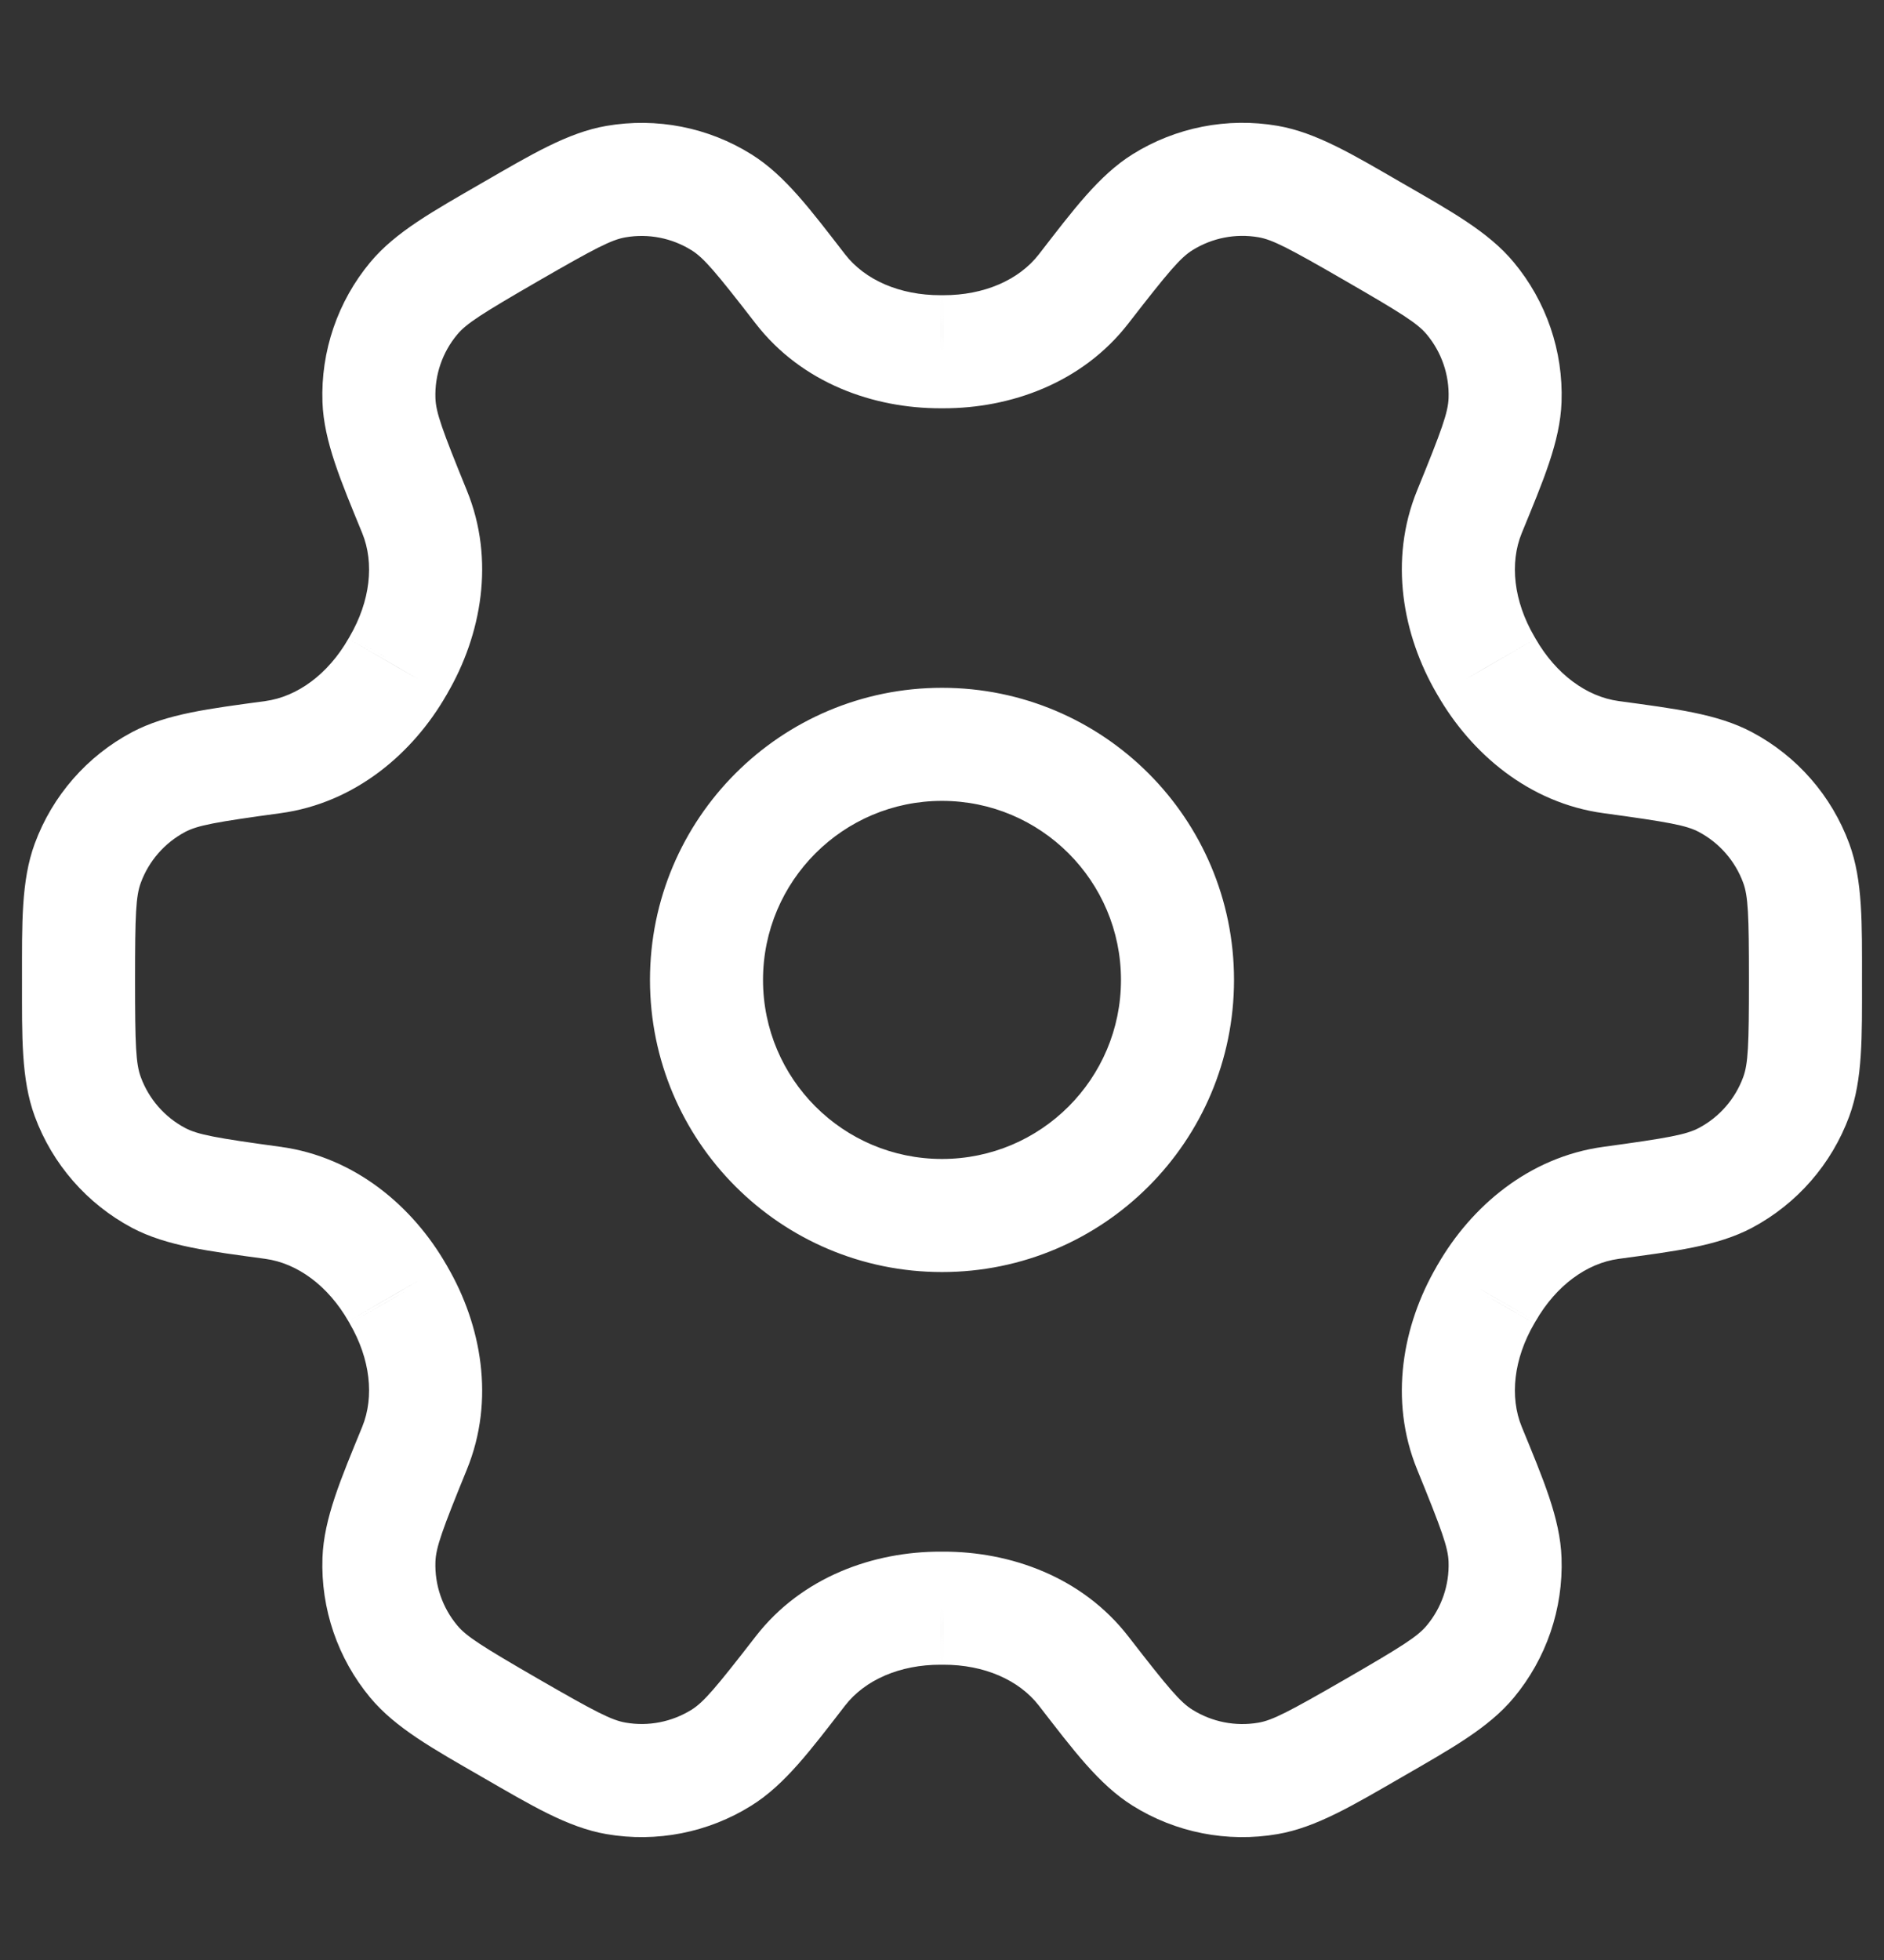 <svg width="25" height="26" viewBox="0 0 25 26" fill="none" xmlns="http://www.w3.org/2000/svg">
<rect x="0" y="0" width="25" height="26" fill="#333333" stroke="none"/>
<path d="M5.491 22.041L6.067 21.561L6.067 21.561L5.491 22.041ZM6.771 22.922L7.146 22.273H7.146L6.771 22.922ZM5.029 20.691L5.778 20.717L5.029 20.691ZM5.501 19.21L6.195 19.494L5.501 19.21ZM5.29 17.181L4.641 17.556L4.641 17.558L5.29 17.181ZM5.272 17.15L4.622 17.524L4.623 17.526L5.272 17.15ZM3.622 15.956L3.508 16.697L3.521 16.699L3.622 15.956ZM3.622 15.956L3.736 15.214L3.723 15.213L3.622 15.956ZM2.103 15.624L1.751 16.287H1.751L2.103 15.624ZM1.165 14.549L1.869 14.29L1.869 14.29L1.165 14.549ZM1.165 11.45L1.869 11.709L1.869 11.709L1.165 11.45ZM2.103 10.375L1.751 9.713L2.103 10.375ZM3.622 10.044L3.723 10.787L3.622 10.044ZM5.272 8.849L4.623 8.473L4.622 8.475L5.272 8.849ZM5.29 8.819L4.641 8.442L4.641 8.443L5.29 8.819ZM5.501 6.789L6.195 6.506V6.506L5.501 6.789ZM5.029 5.308L5.778 5.282V5.282L5.029 5.308ZM5.491 3.958L6.067 4.438V4.438L5.491 3.958ZM6.771 3.077L6.396 2.427V2.427L6.771 3.077ZM8.174 2.409L8.047 1.67L8.174 2.409ZM9.575 2.684L9.177 3.32L9.177 3.32L9.575 2.684ZM10.621 3.833L11.214 3.374V3.374L10.621 3.833ZM12.482 4.666L12.482 3.916L12.481 3.916L12.482 4.666ZM12.5 4.666L12.501 3.916L12.499 3.916L12.5 4.666ZM12.516 4.666L12.518 3.916L12.517 3.916L12.516 4.666ZM14.379 3.833L13.849 3.302C13.826 3.325 13.806 3.348 13.786 3.373L14.379 3.833ZM14.379 3.833L14.909 4.363C14.932 4.341 14.953 4.317 14.972 4.292L14.379 3.833ZM15.425 2.683L15.028 2.047L15.425 2.683ZM16.826 2.408L16.698 3.147L16.698 3.147L16.826 2.408ZM18.229 3.076L17.854 3.726C17.858 3.728 17.863 3.73 17.867 3.733L18.229 3.076ZM18.229 3.076L18.604 2.427C18.6 2.424 18.596 2.422 18.592 2.419L18.229 3.076ZM19.51 3.958L20.086 3.478V3.478L19.51 3.958ZM19.971 5.308L19.222 5.281V5.281L19.971 5.308ZM19.499 6.789L18.805 6.505V6.505L19.499 6.789ZM19.71 8.819L20.36 8.443L20.359 8.442L19.71 8.819ZM19.728 8.849L20.378 8.475L20.377 8.473L19.728 8.849ZM21.378 10.044L21.277 10.787L21.378 10.044ZM22.897 10.375L22.545 11.037L22.545 11.037L22.897 10.375ZM23.835 11.45L24.539 11.191V11.191L23.835 11.45ZM23.835 14.549L24.539 14.808V14.808L23.835 14.549ZM22.897 15.624L22.545 14.962L22.897 15.624ZM21.378 15.956L21.277 15.213V15.213L21.378 15.956ZM19.728 17.151L20.377 17.526L20.378 17.525L19.728 17.151ZM19.71 17.181L20.359 17.557L20.36 17.556L19.71 17.181ZM19.499 19.211L20.193 18.927V18.927L19.499 19.211ZM19.971 20.692L20.721 20.665V20.665L19.971 20.692ZM19.509 22.042L20.086 22.522V22.522L19.509 22.042ZM18.229 22.923L17.854 22.274L18.229 22.923ZM16.826 23.591L16.698 22.852H16.698L16.826 23.591ZM15.425 23.316L15.028 23.952L15.028 23.952L15.425 23.316ZM14.379 22.167L14.972 21.707L14.379 22.167ZM12.516 21.333L12.517 22.083L12.518 22.083L12.516 21.333ZM12.5 21.333L12.499 22.083L12.501 22.083L12.5 21.333ZM12.482 21.333L12.481 22.083L12.482 22.083L12.482 21.333ZM10.621 22.166L11.214 22.625L10.621 22.166ZM9.575 23.315L9.972 23.951L9.575 23.315ZM8.174 23.59L8.047 24.33H8.047L8.174 23.59ZM4.914 22.521C5.249 22.923 5.749 23.199 6.396 23.572L7.146 22.273C6.39 21.836 6.188 21.707 6.067 21.561L4.914 22.521ZM4.279 20.664C4.255 21.34 4.481 22.001 4.914 22.521L6.067 21.561C5.87 21.325 5.767 21.024 5.778 20.717L4.279 20.664ZM4.807 18.926C4.524 19.617 4.298 20.141 4.279 20.664L5.778 20.717C5.785 20.528 5.865 20.302 6.195 19.494L4.807 18.926ZM4.641 17.558C4.914 18.026 4.969 18.528 4.807 18.926L6.195 19.494C6.574 18.567 6.385 17.573 5.938 16.804L4.641 17.558ZM4.623 17.526L4.641 17.556L5.939 16.805L5.922 16.775L4.623 17.526ZM3.521 16.699C3.946 16.757 4.352 17.055 4.622 17.524L5.922 16.776C5.48 16.007 4.714 15.348 3.723 15.213L3.521 16.699ZM3.508 16.697L3.508 16.697L3.736 15.214L3.736 15.214L3.508 16.697ZM1.751 16.287C2.214 16.532 2.781 16.598 3.521 16.699L3.723 15.213C2.858 15.095 2.623 15.051 2.455 14.962L1.751 16.287ZM0.461 14.808C0.695 15.443 1.154 15.969 1.751 16.287L2.455 14.962C2.184 14.818 1.975 14.578 1.869 14.29L0.461 14.808ZM0.292 13C0.292 13.746 0.28 14.317 0.461 14.808L1.869 14.29C1.803 14.112 1.792 13.873 1.792 13H0.292ZM0.461 11.191C0.28 11.682 0.292 12.253 0.292 13H1.792C1.792 12.126 1.803 11.887 1.869 11.709L0.461 11.191ZM1.751 9.713C1.154 10.03 0.695 10.556 0.461 11.191L1.869 11.709C1.975 11.421 2.184 11.182 2.455 11.037L1.751 9.713ZM3.521 9.3C2.781 9.401 2.214 9.467 1.751 9.713L2.455 11.037C2.623 10.948 2.858 10.905 3.723 10.787L3.521 9.3ZM4.622 8.475C4.352 8.944 3.946 9.242 3.521 9.3L3.723 10.787C4.714 10.652 5.48 9.992 5.922 9.223L4.622 8.475ZM4.641 8.443L4.623 8.473L5.922 9.224L5.939 9.194L4.641 8.443ZM4.807 7.073C4.969 7.471 4.914 7.973 4.641 8.442L5.938 9.195C6.385 8.426 6.574 7.433 6.195 6.506L4.807 7.073ZM4.279 5.335C4.298 5.858 4.524 6.382 4.807 7.073L6.195 6.506C5.865 5.697 5.785 5.472 5.778 5.282L4.279 5.335ZM4.914 3.478C4.481 3.998 4.255 4.659 4.279 5.335L5.778 5.282C5.767 4.975 5.87 4.674 6.067 4.438L4.914 3.478ZM6.396 2.427C5.749 2.801 5.249 3.076 4.914 3.478L6.067 4.438C6.188 4.292 6.39 4.163 7.146 3.726L6.396 2.427ZM8.047 1.67C7.531 1.759 7.043 2.054 6.396 2.427L7.146 3.726C7.902 3.29 8.115 3.18 8.302 3.148L8.047 1.67ZM9.972 2.048C9.399 1.689 8.713 1.555 8.047 1.67L8.302 3.148C8.605 3.096 8.916 3.157 9.177 3.32L9.972 2.048ZM11.214 3.374C10.757 2.784 10.416 2.325 9.972 2.048L9.177 3.32C9.338 3.42 9.493 3.602 10.028 4.293L11.214 3.374ZM12.481 3.916C11.94 3.917 11.477 3.714 11.214 3.374L10.028 4.293C10.641 5.084 11.594 5.418 12.484 5.416L12.481 3.916ZM12.499 3.916L12.482 3.916L12.483 5.416L12.501 5.416L12.499 3.916ZM12.517 3.916L12.501 3.916L12.499 5.416L12.516 5.416L12.517 3.916ZM13.786 3.373C13.522 3.714 13.059 3.917 12.518 3.916L12.515 5.416C13.405 5.418 14.359 5.083 14.972 4.292L13.786 3.373ZM13.849 3.302L13.849 3.302L14.909 4.363L14.909 4.363L13.849 3.302ZM15.028 2.047C14.584 2.325 14.243 2.783 13.786 3.373L14.972 4.292C15.507 3.602 15.662 3.42 15.823 3.319L15.028 2.047ZM16.953 1.669C16.287 1.554 15.601 1.689 15.028 2.047L15.823 3.319C16.084 3.156 16.395 3.095 16.698 3.147L16.953 1.669ZM18.604 2.427C17.957 2.053 17.469 1.758 16.953 1.669L16.698 3.147C16.885 3.179 17.098 3.289 17.854 3.726L18.604 2.427ZM18.592 2.419L18.592 2.419L17.867 3.733L17.867 3.733L18.592 2.419ZM20.086 3.478C19.751 3.075 19.251 2.8 18.604 2.427L17.854 3.726C18.61 4.162 18.812 4.292 18.933 4.437L20.086 3.478ZM20.721 5.334C20.745 4.658 20.519 3.997 20.086 3.478L18.933 4.437C19.13 4.674 19.233 4.974 19.222 5.281L20.721 5.334ZM20.193 7.072C20.476 6.381 20.703 5.857 20.721 5.334L19.222 5.281C19.215 5.471 19.135 5.697 18.805 6.505L20.193 7.072ZM20.359 8.442C20.086 7.973 20.03 7.471 20.193 7.072L18.805 6.505C18.426 7.432 18.615 8.426 19.062 9.196L20.359 8.442ZM20.377 8.473L20.36 8.443L19.061 9.194L19.078 9.224L20.377 8.473ZM21.48 9.3C21.054 9.242 20.648 8.944 20.378 8.475L19.078 9.223C19.521 9.992 20.286 10.652 21.277 10.787L21.48 9.3ZM23.249 9.713C22.787 9.467 22.219 9.401 21.48 9.3L21.277 10.787C22.142 10.905 22.377 10.948 22.545 11.037L23.249 9.713ZM24.539 11.191C24.305 10.556 23.846 10.03 23.249 9.713L22.545 11.037C22.816 11.182 23.025 11.421 23.131 11.709L24.539 11.191ZM24.708 13C24.708 12.253 24.72 11.682 24.539 11.191L23.131 11.709C23.197 11.887 23.208 12.126 23.208 13H24.708ZM24.539 14.808C24.72 14.317 24.708 13.746 24.708 13H23.208C23.208 13.873 23.197 14.112 23.131 14.29L24.539 14.808ZM23.249 16.287C23.846 15.969 24.305 15.443 24.539 14.808L23.131 14.29C23.025 14.578 22.816 14.818 22.545 14.962L23.249 16.287ZM21.48 16.699C22.219 16.598 22.787 16.532 23.249 16.287L22.545 14.962C22.377 15.051 22.142 15.095 21.277 15.213L21.48 16.699ZM20.378 17.525C20.648 17.055 21.054 16.757 21.48 16.699L21.277 15.213C20.286 15.348 19.521 16.007 19.078 16.776L20.378 17.525ZM20.36 17.556L20.377 17.526L19.078 16.775L19.061 16.805L20.36 17.556ZM20.193 18.927C20.03 18.529 20.086 18.026 20.359 17.557L19.062 16.804C18.615 17.573 18.426 18.567 18.805 19.494L20.193 18.927ZM20.721 20.665C20.703 20.142 20.476 19.618 20.193 18.927L18.805 19.494C19.135 20.303 19.215 20.528 19.222 20.718L20.721 20.665ZM20.086 22.522C20.519 22.002 20.745 21.341 20.721 20.665L19.222 20.718C19.233 21.025 19.13 21.326 18.933 21.562L20.086 22.522ZM18.604 23.573C19.251 23.199 19.751 22.924 20.086 22.522L18.933 21.562C18.812 21.708 18.61 21.837 17.854 22.274L18.604 23.573ZM16.953 24.33C17.469 24.241 17.957 23.946 18.604 23.573L17.854 22.274C17.098 22.71 16.885 22.82 16.698 22.852L16.953 24.33ZM15.028 23.952C15.601 24.311 16.287 24.445 16.953 24.33L16.698 22.852C16.395 22.904 16.084 22.843 15.823 22.68L15.028 23.952ZM13.786 22.626C14.243 23.216 14.584 23.674 15.028 23.952L15.823 22.68C15.662 22.58 15.507 22.398 14.972 21.707L13.786 22.626ZM12.518 22.083C13.059 22.082 13.522 22.285 13.786 22.626L14.972 21.707C14.359 20.916 13.405 20.581 12.515 20.583L12.518 22.083ZM12.501 22.083L12.517 22.083L12.516 20.583L12.499 20.583L12.501 22.083ZM12.482 22.083L12.499 22.083L12.501 20.583L12.483 20.583L12.482 22.083ZM11.214 22.625C11.477 22.285 11.94 22.082 12.481 22.083L12.484 20.583C11.594 20.581 10.641 20.916 10.028 21.707L11.214 22.625ZM9.972 23.951C10.416 23.674 10.757 23.215 11.214 22.625L10.028 21.707C9.493 22.397 9.338 22.579 9.177 22.68L9.972 23.951ZM8.047 24.33C8.713 24.445 9.399 24.31 9.972 23.951L9.177 22.68C8.916 22.842 8.605 22.904 8.302 22.851L8.047 24.33ZM6.396 23.572C7.043 23.945 7.531 24.241 8.047 24.33L8.302 22.851C8.115 22.819 7.902 22.709 7.146 22.273L6.396 23.572ZM14.875 12.999C14.875 14.311 13.812 15.374 12.5 15.374V16.874C14.64 16.874 16.375 15.139 16.375 12.999H14.875ZM12.5 10.624C13.812 10.624 14.875 11.688 14.875 12.999H16.375C16.375 10.859 14.64 9.124 12.5 9.124V10.624ZM10.125 12.999C10.125 11.688 11.188 10.624 12.5 10.624V9.124C10.36 9.124 8.625 10.859 8.625 12.999H10.125ZM12.5 15.374C11.188 15.374 10.125 14.311 10.125 12.999H8.625C8.625 15.139 10.36 16.874 12.5 16.874V15.374Z" fill="white"/>
</svg>
